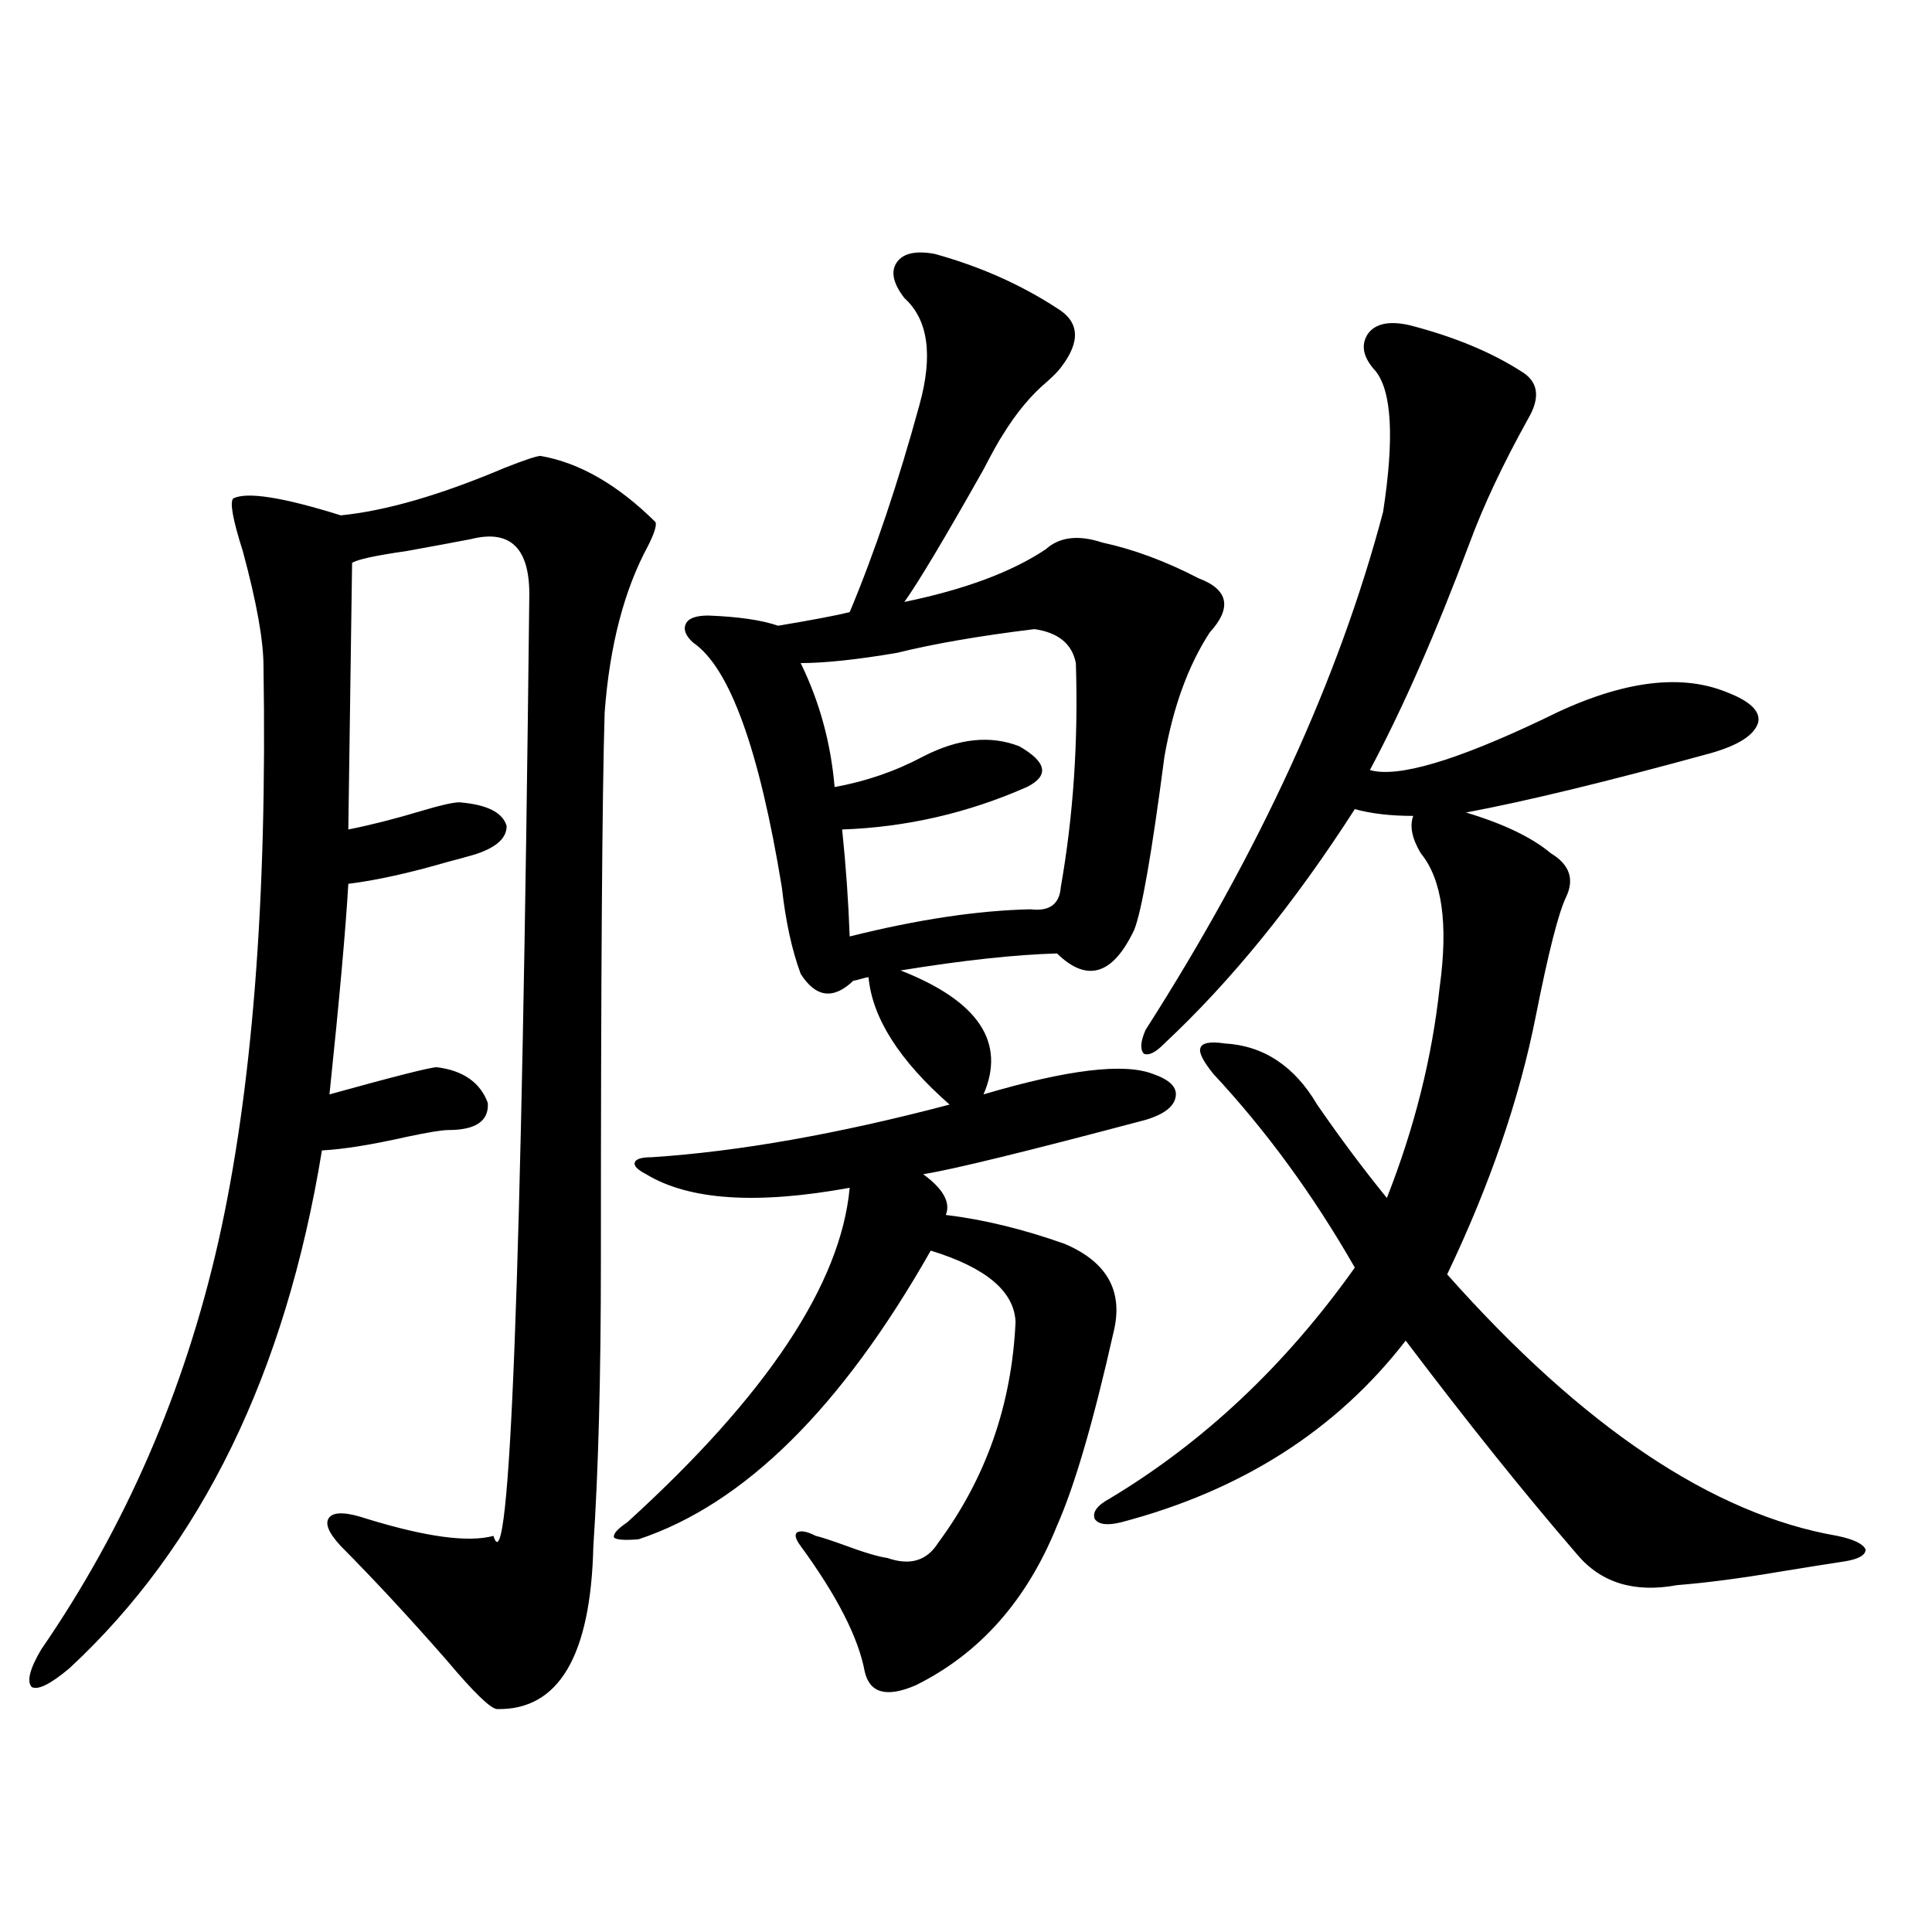 <?xml version="1.0" encoding="utf-8"?>
<!-- Generator: Adobe Illustrator 16.0.0, SVG Export Plug-In . SVG Version: 6.00 Build 0)  -->
<!DOCTYPE svg PUBLIC "-//W3C//DTD SVG 1.1//EN" "http://www.w3.org/Graphics/SVG/1.1/DTD/svg11.dtd">
<svg version="1.1" id="图层_1" xmlns="http://www.w3.org/2000/svg" xmlns:xlink="http://www.w3.org/1999/xlink" x="0px" y="0px"
	 width="1000px" height="1000px" viewBox="0 0 1000 1000" enable-background="new 0 0 1000 1000" xml:space="preserve">
<path d="M279.798,235.984c20.152,3.516,39.999,14.941,59.511,34.277c0.641,1.758-0.655,5.864-3.902,12.305
	c-12.362,22.852-19.847,51.567-22.438,86.133c-1.311,42.778-1.951,137.412-1.951,283.887c0,59.766-1.311,108.984-3.902,147.656
	c-1.311,56.827-17.896,84.952-49.755,84.375c-3.262,0-12.042-8.5-26.341-25.488c-19.512-22.274-37.728-41.885-54.633-58.887
	c-6.509-7.031-8.46-12.002-5.854-14.941c2.592-2.925,9.101-2.637,19.512,0.879c30.563,9.38,52.347,12.305,65.364,8.789
	c8.445,28.125,14.634-133.594,18.536-485.156c0.641-25.776-9.436-36.035-30.243-30.762c-9.115,1.758-20.167,3.818-33.17,6.152
	c-16.265,2.349-25.7,4.395-28.292,6.152l-1.951,137.988c11.707-2.334,24.39-5.562,38.048-9.668
	c9.756-2.925,16.25-4.395,19.512-4.395c14.299,1.182,22.438,5.273,24.39,12.305c0,7.031-6.829,12.305-20.487,15.82
	c-1.951,0.591-5.213,1.47-9.756,2.637c-20.167,5.864-37.407,9.668-51.706,11.426c-1.311,22.852-4.558,59.189-9.756,108.984
	c33.811-9.365,52.347-14.063,55.608-14.063c13.658,1.758,22.438,7.91,26.341,18.457c0.641,9.38-6.188,14.063-20.487,14.063
	c-3.262,0-10.411,1.182-21.463,3.516c-18.216,4.106-32.85,6.455-43.901,7.031c-18.871,115.439-62.438,204.785-130.729,268.066
	c-9.756,8.199-16.265,11.426-19.512,9.668c-2.606-2.938-0.976-9.379,4.878-19.336c43.566-63.281,74.145-133.594,91.705-210.938
	c17.561-77.92,25.365-177.236,23.414-297.949c0-13.472-3.582-33.398-10.731-59.766c-5.213-16.396-6.829-25.488-4.878-27.246
	c7.149-3.516,25.686-0.576,55.608,8.789c23.414-2.334,51.706-10.547,84.876-24.609C271.658,238.045,277.847,235.984,279.798,235.984
	z M483.695,131.395c23.414,6.455,44.542,15.82,63.413,28.125c11.707,7.031,12.348,17.29,1.951,30.762
	c-1.311,1.758-3.582,4.106-6.829,7.031c-8.46,7.031-16.265,16.411-23.414,28.125c-1.951,2.939-5.213,8.789-9.756,17.578
	c-20.167,35.747-33.825,58.599-40.975,68.555c31.219-6.44,55.608-15.518,73.169-27.246c7.149-6.44,16.905-7.607,29.268-3.516
	c16.25,3.516,32.835,9.668,49.755,18.457c15.609,5.864,17.561,15.244,5.854,28.125c-11.066,17.002-18.871,38.384-23.414,64.16
	c-6.509,49.81-11.707,79.692-15.609,89.648c-11.066,23.442-24.39,27.549-39.999,12.305c-21.463,0.591-48.459,3.516-80.974,8.789
	c40.319,15.82,54.633,37.217,42.926,64.16c43.566-12.881,72.834-16.396,87.803-10.547c8.445,2.939,12.348,6.743,11.707,11.426
	c-0.655,5.273-5.854,9.38-15.609,12.305c-61.797,16.411-100.165,25.791-115.119,28.125c10.396,7.622,14.299,14.653,11.707,21.094
	c19.512,2.349,39.999,7.334,61.462,14.941c22.104,9.38,30.563,24.609,25.365,45.703c-10.411,46.294-20.167,79.692-29.268,100.195
	c-15.609,38.672-39.999,66.207-73.169,82.617c-14.969,6.441-23.749,4.093-26.341-7.031c-3.262-17.578-14.313-39.248-33.17-65.039
	c-2.606-3.516-3.262-5.85-1.951-7.031c1.951-1.167,5.198-0.576,9.756,1.758c2.592,0.591,7.149,2.061,13.658,4.395
	c11.052,4.106,18.856,6.455,23.414,7.031c11.707,4.106,20.487,1.47,26.341-7.91c24.71-33.398,38.048-71.479,39.999-114.258
	c-0.655-15.82-15.289-28.125-43.901-36.914c-46.188,81.45-96.583,131.26-151.216,149.414c-7.164,0.591-11.387,0.303-12.683-0.879
	c-0.655-1.758,1.616-4.395,6.829-7.91c72.193-65.615,110.562-123.335,115.119-173.145c-48.139,8.789-83.26,6.455-105.363-7.031
	c-4.558-2.334-6.509-4.395-5.854-6.152c0.641-1.758,3.567-2.637,8.78-2.637c44.877-2.925,96.248-12.002,154.143-27.246
	c-26.021-22.852-39.999-44.824-41.95-65.918c-0.655,0-1.951,0.303-3.902,0.879c-1.951,0.591-3.262,0.879-3.902,0.879
	c-10.411,9.971-19.512,8.789-27.316-3.516c-4.558-12.305-7.805-27.246-9.756-44.824c-11.707-71.479-26.996-113.667-45.853-126.563
	c-3.902-3.516-5.213-6.729-3.902-9.668c1.296-2.925,5.198-4.395,11.707-4.395c15.609,0.591,27.637,2.349,36.097,5.273
	c17.561-2.925,29.908-5.273,37.072-7.031c13.003-31.05,25.03-66.797,36.097-107.227c7.149-25.776,4.543-44.233-7.805-55.371
	c-5.854-7.607-7.164-13.76-3.902-18.457C467.431,131.106,473.939,129.637,483.695,131.395z M556.864,343.211
	c-1.951-9.956-9.115-15.82-21.463-17.578c-28.627,3.516-52.361,7.622-71.218,12.305c-20.822,3.516-37.407,5.273-49.755,5.273
	c9.756,19.927,15.609,41.309,17.561,64.16c16.25-2.925,31.539-8.198,45.853-15.82c18.201-9.365,34.786-11.123,49.755-5.273
	c14.299,8.213,15.609,15.244,3.902,21.094c-30.578,13.486-62.438,20.806-95.607,21.973c1.951,18.76,3.247,37.217,3.902,55.371
	c35.121-8.789,66.34-13.472,93.656-14.063c9.756,1.182,14.954-2.637,15.609-11.426C555.554,422.313,558.16,383.641,556.864,343.211z
	 M729.543,168.309c22.759,5.864,41.95,13.774,57.56,23.73c9.101,5.273,10.396,13.486,3.902,24.609
	c-13.018,23.442-23.094,44.824-30.243,64.16c-17.561,46.885-34.801,86.133-51.706,117.773c14.299,4.106,44.222-4.683,89.754-26.367
	c38.368-19.336,69.907-24.019,94.632-14.063c12.348,4.697,17.881,9.971,16.585,15.82c-1.951,6.455-10.091,11.729-24.39,15.82
	c-53.337,14.653-95.607,24.912-126.826,30.762c19.512,5.864,34.146,12.896,43.901,21.094c9.756,5.864,12.348,13.486,7.805,22.852
	c-3.902,8.213-9.115,28.716-15.609,61.523c-8.46,42.778-23.749,87.314-45.853,133.594
	c70.242,79.102,137.558,124.229,201.946,135.352c8.445,1.758,13.323,4.106,14.634,7.031c0,2.939-3.582,4.985-10.731,6.152
	c-7.805,1.182-18.871,2.939-33.17,5.273c-20.822,3.516-38.703,5.864-53.657,7.031c-22.118,4.106-39.358-1.167-51.706-15.82
	c-27.316-31.641-56.919-68.555-88.778-110.742c-35.776,46.294-84.876,77.646-147.313,94.043c-7.164,1.758-11.707,1.182-13.658-1.758
	c-1.311-3.516,1.296-7.031,7.805-10.547c48.779-29.292,91.05-69.131,126.826-119.531c-21.463-37.49-45.853-70.889-73.169-100.195
	c-5.213-6.44-7.484-10.835-6.829-13.184c0.641-2.925,4.878-3.804,12.683-2.637c20.152,1.182,36.097,11.729,47.804,31.641
	c11.707,17.002,23.734,33.11,36.097,48.34c14.299-36.323,23.414-72.646,27.316-108.984c4.543-32.808,1.296-55.947-9.756-69.434
	c-4.558-7.607-5.854-14.063-3.902-19.336c-11.707,0-21.798-1.167-30.243-3.516c-31.219,48.643-64.068,89.072-98.534,121.289
	c-4.558,4.697-8.14,6.455-10.731,5.273c-1.951-2.334-1.631-6.44,0.976-12.305c59.176-92.573,100.15-181.934,122.924-268.066
	c5.854-38.081,4.543-62.402-3.902-72.949c-6.509-7.031-7.805-13.472-3.902-19.336C711.982,167.43,719.132,165.975,729.543,168.309z"
	/>
</svg>
